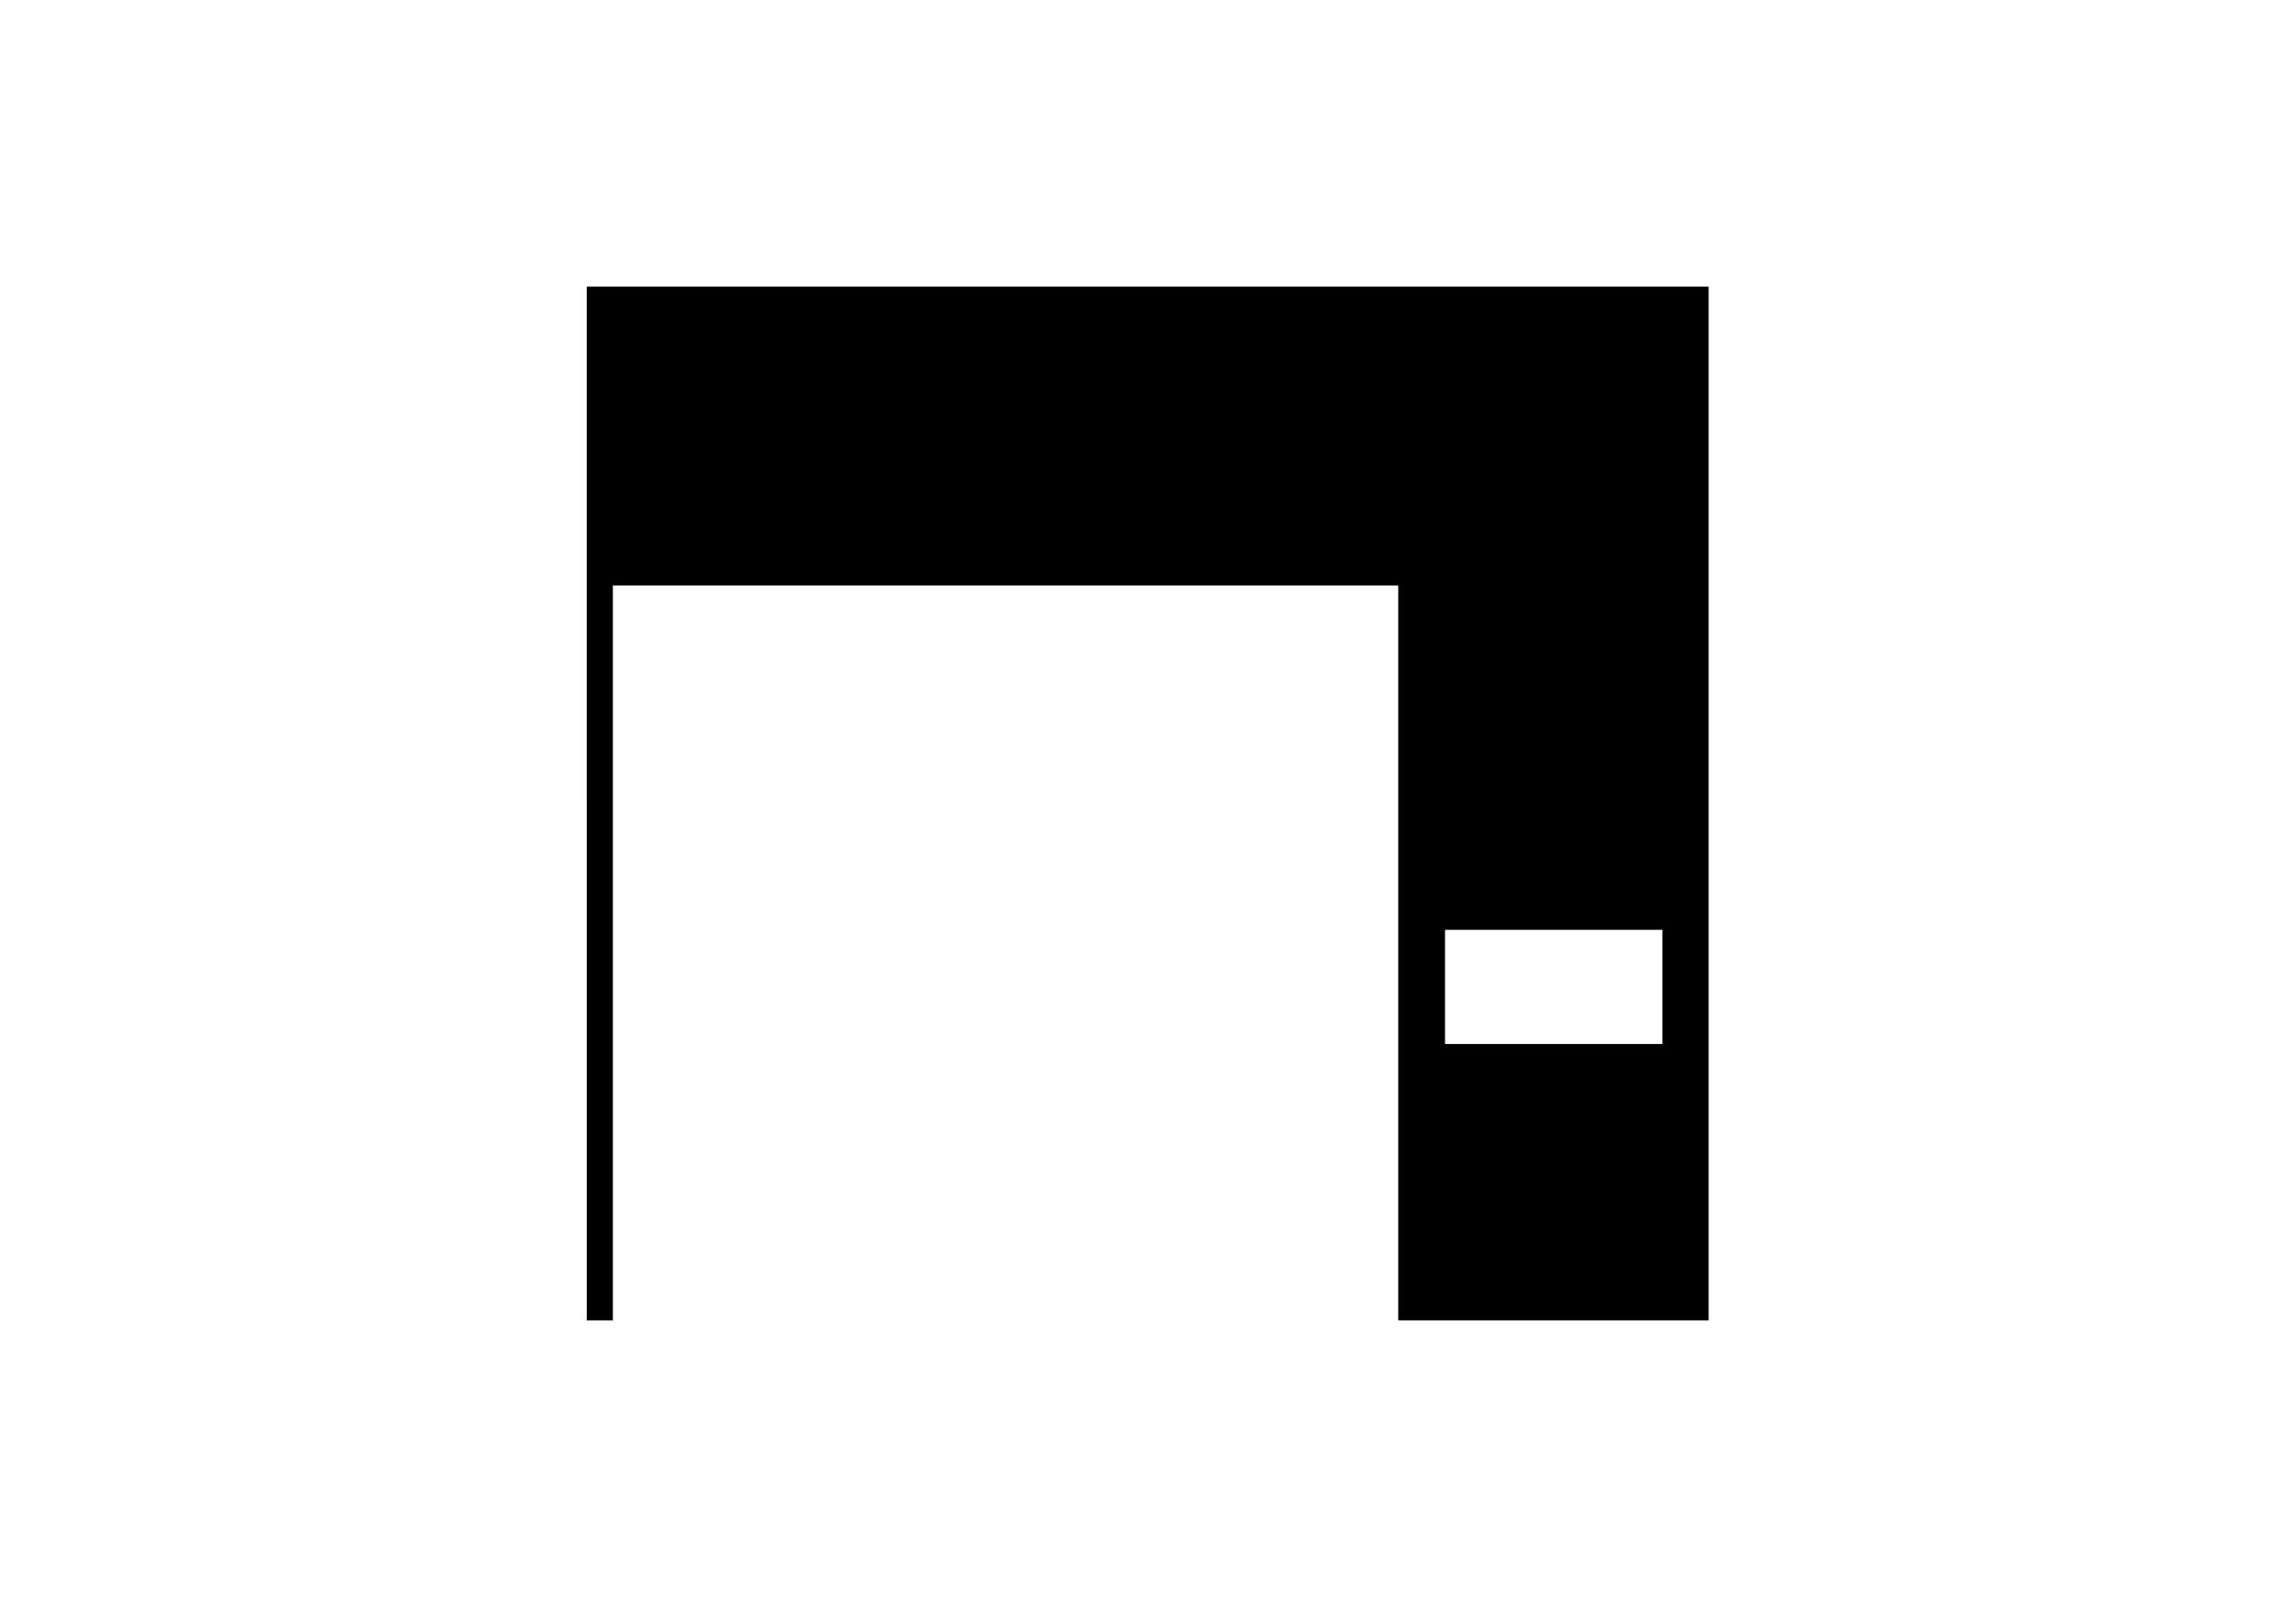 <?xml version="1.0" encoding="UTF-8" standalone="yes"?>
<svg version="1.0" xmlns="http://www.w3.org/2000/svg" width="39.37in" height="27.559in" viewBox="0 0 3780 2646" preserveAspectRatio="xMidYMid meet">
  <g transform="translate(0,2646) scale(0.1,-0.1)" fill="#000000" stroke="none">
    <path d="M9660 13230 l0 -8510 215 0 215 0 0 6050 0 6050 6465 0 6465 0 0
-6050 0 -6050 2555 0 2555 0 0 8510 0 8510 -9235 0 -9235 0 0 -8510z m17710
-3020 l0 -940 -1790 0 -1790 0 0 940 0 940 1790 0 1790 0 0 -940z"/>
  </g>
</svg>